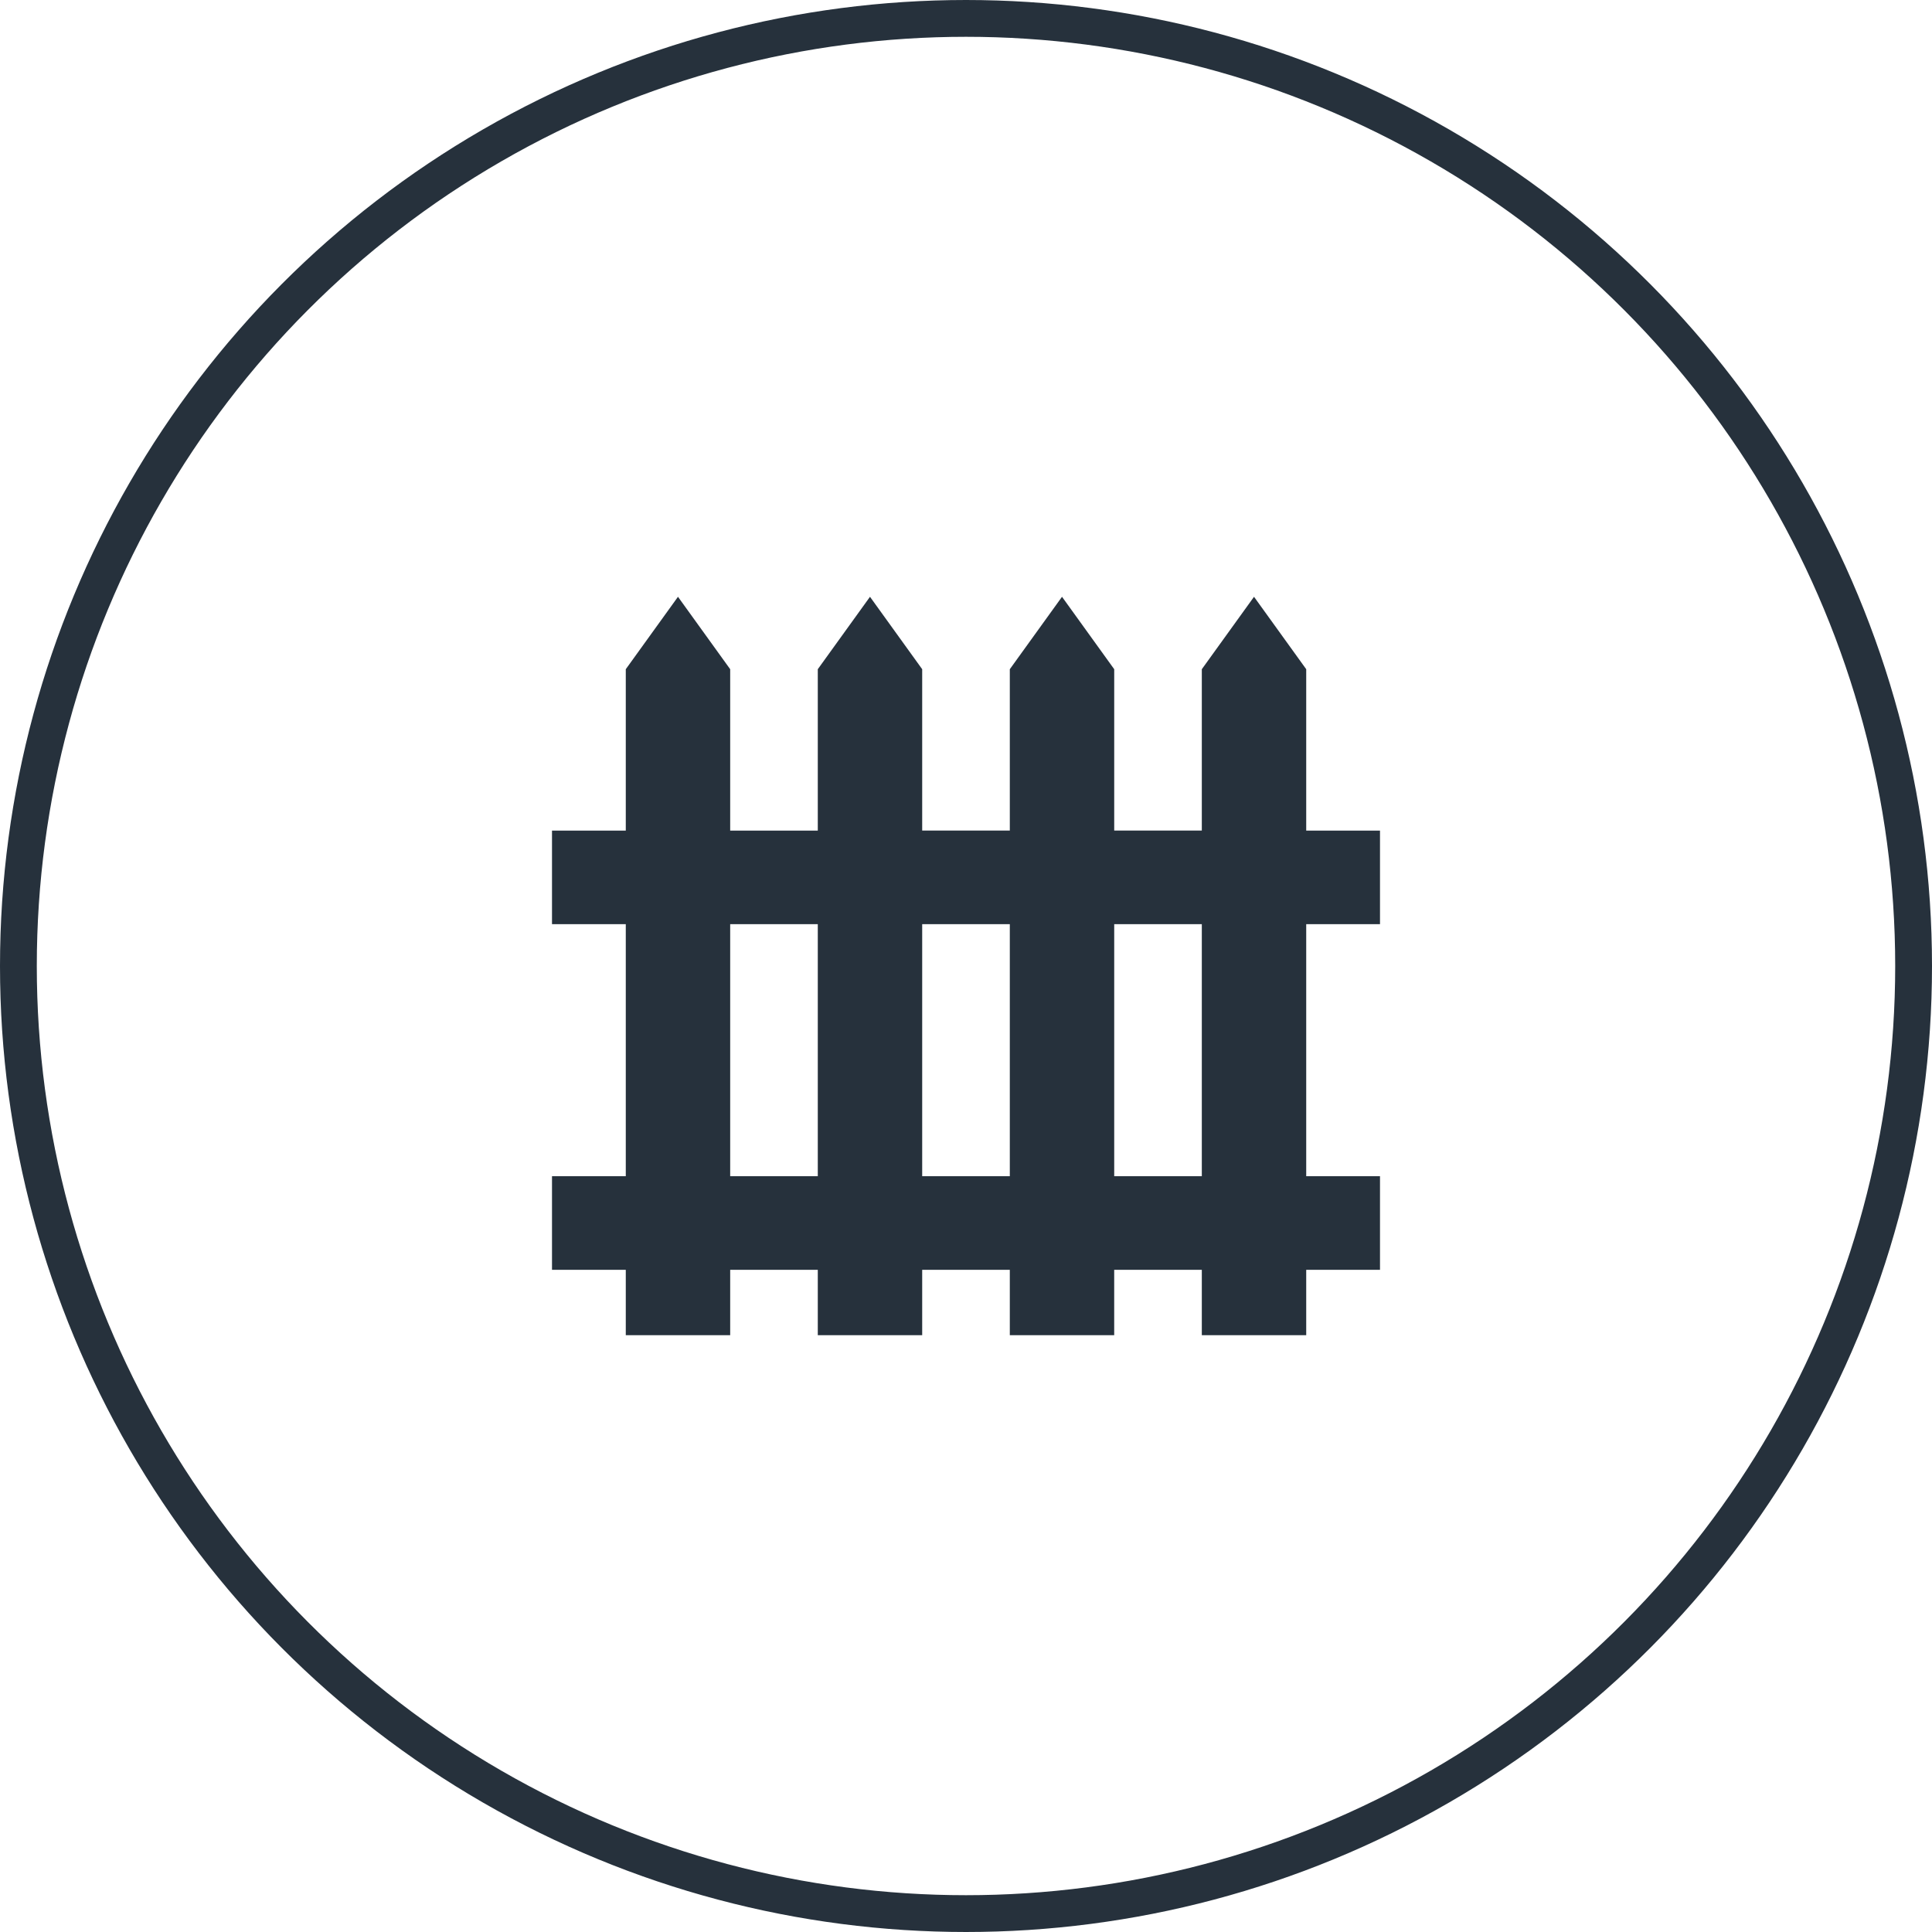 <svg width="105" height="105" viewBox="0 0 105 105" fill="none" xmlns="http://www.w3.org/2000/svg">
<circle cx="52.5" cy="52.5" r="51.5" stroke="#26313C" stroke-width="2"/>
<path d="M75 50.227V45.141H70.99V36.37L68.153 32.434L65.316 36.37V45.14H60.555V36.37L57.718 32.434L54.881 36.37V45.14H50.119V36.37L47.282 32.434L44.445 36.37V45.141H39.684V36.37L36.847 32.434L34.01 36.37V45.141H30V50.227H34.01V63.924H30V69.011H34.01V72.566H39.684V69.011H44.445V72.566H50.119V69.011H54.881V72.566H60.554V69.011H65.316V72.566H70.99V69.011H75V63.924H70.99V50.227H75ZM39.684 63.924V50.227H44.445V63.924H39.684ZM50.119 63.924V50.227H54.881V63.924H50.119ZM65.316 63.924H60.555V50.227H65.316V63.924Z" fill="#26313C"/>
</svg>
